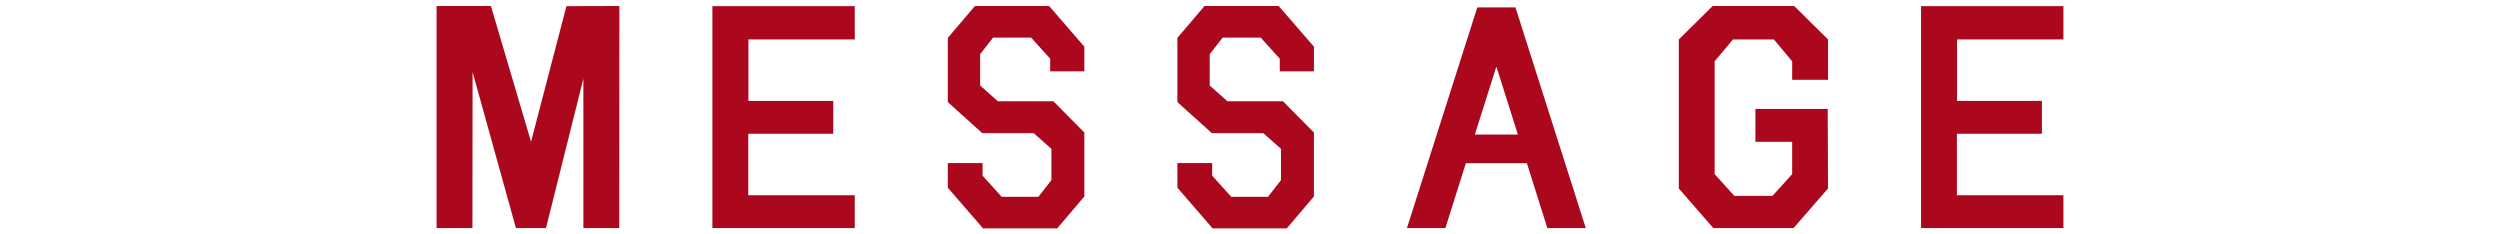 <?xml version="1.0" encoding="UTF-8"?><svg xmlns="http://www.w3.org/2000/svg" viewBox="0 0 640 60"><defs><style>.d{fill:none;}.e{fill:#ab081d;}</style></defs><g id="a"/><g id="b"><g id="c"><g><g><path class="e" d="M120.984,18.46l-.039,39.926h-9.18V1.534h13.906l10.273,34.758L145.008,1.573l13.555-.039-.039,56.852h-9.18V20.156l-9.57,38.229h-7.695l-11.094-39.926Z"/><path class="e" d="M218.82,1.573V10.096h-27.227v15.741h21.719v8.404h-21.758v15.742h27.266v8.402h-36.445V1.573h36.445Z"/><path class="e" d="M277.594,50.298l-6.953,8.168h-18.984l-9.023-10.416v-6.312h8.906v3.234l4.883,5.406h9.414l3.32-4.262v-8.009l-4.531-4.024h-13.164l-8.32-7.496-.234-.236-.273-.236V9.701l6.953-8.167h18.984l9.023,10.416v6.312h-8.75v-3.235l-4.883-5.405h-9.727l-3.32,4.262v8.008l4.531,4.025h14.219l7.422,7.496,.234,.236,.273,.236v16.412Z"/><path class="e" d="M336.367,50.298l-6.953,8.168h-18.984l-9.023-10.416v-6.312h8.906v3.234l4.883,5.406h9.414l3.32-4.262v-8.009l-4.531-4.024h-13.164l-8.32-7.496-.234-.236-.273-.236V9.701l6.953-8.167h18.984l9.023,10.416v6.312h-8.75v-3.235l-4.883-5.405h-9.727l-3.32,4.262v8.008l4.531,4.025h14.219l7.422,7.496,.234,.236,.273,.236v16.412Z"/><path class="e" d="M375.258,41.776l-5.234,16.609h-9.844L378.188,1.89h9.766l18.008,56.496h-9.844l-5.234-16.609h-15.625Zm13.32-7.338l-5.508-17.398-5.508,17.398h11.016Z"/><path class="e" d="M467.977,48.247l-8.828,10.139h-20.547l-8.828-10.139V10.096l8.672-8.562h20.859l8.672,8.562v10.337h-9.18v-4.734l-4.688-5.603h-10.469l-4.688,5.603v28.879l5.039,5.563h9.766l5.039-5.563v-8.285h-9.414v-8.402h18.516l.078,20.357Z"/><path class="e" d="M528.234,1.573V10.096h-27.227v15.741h21.719v8.404h-21.758v15.742h27.266v8.402h-36.445V1.573h36.445Z"/></g><rect class="d" width="640" height="60"/></g></g></g></svg>